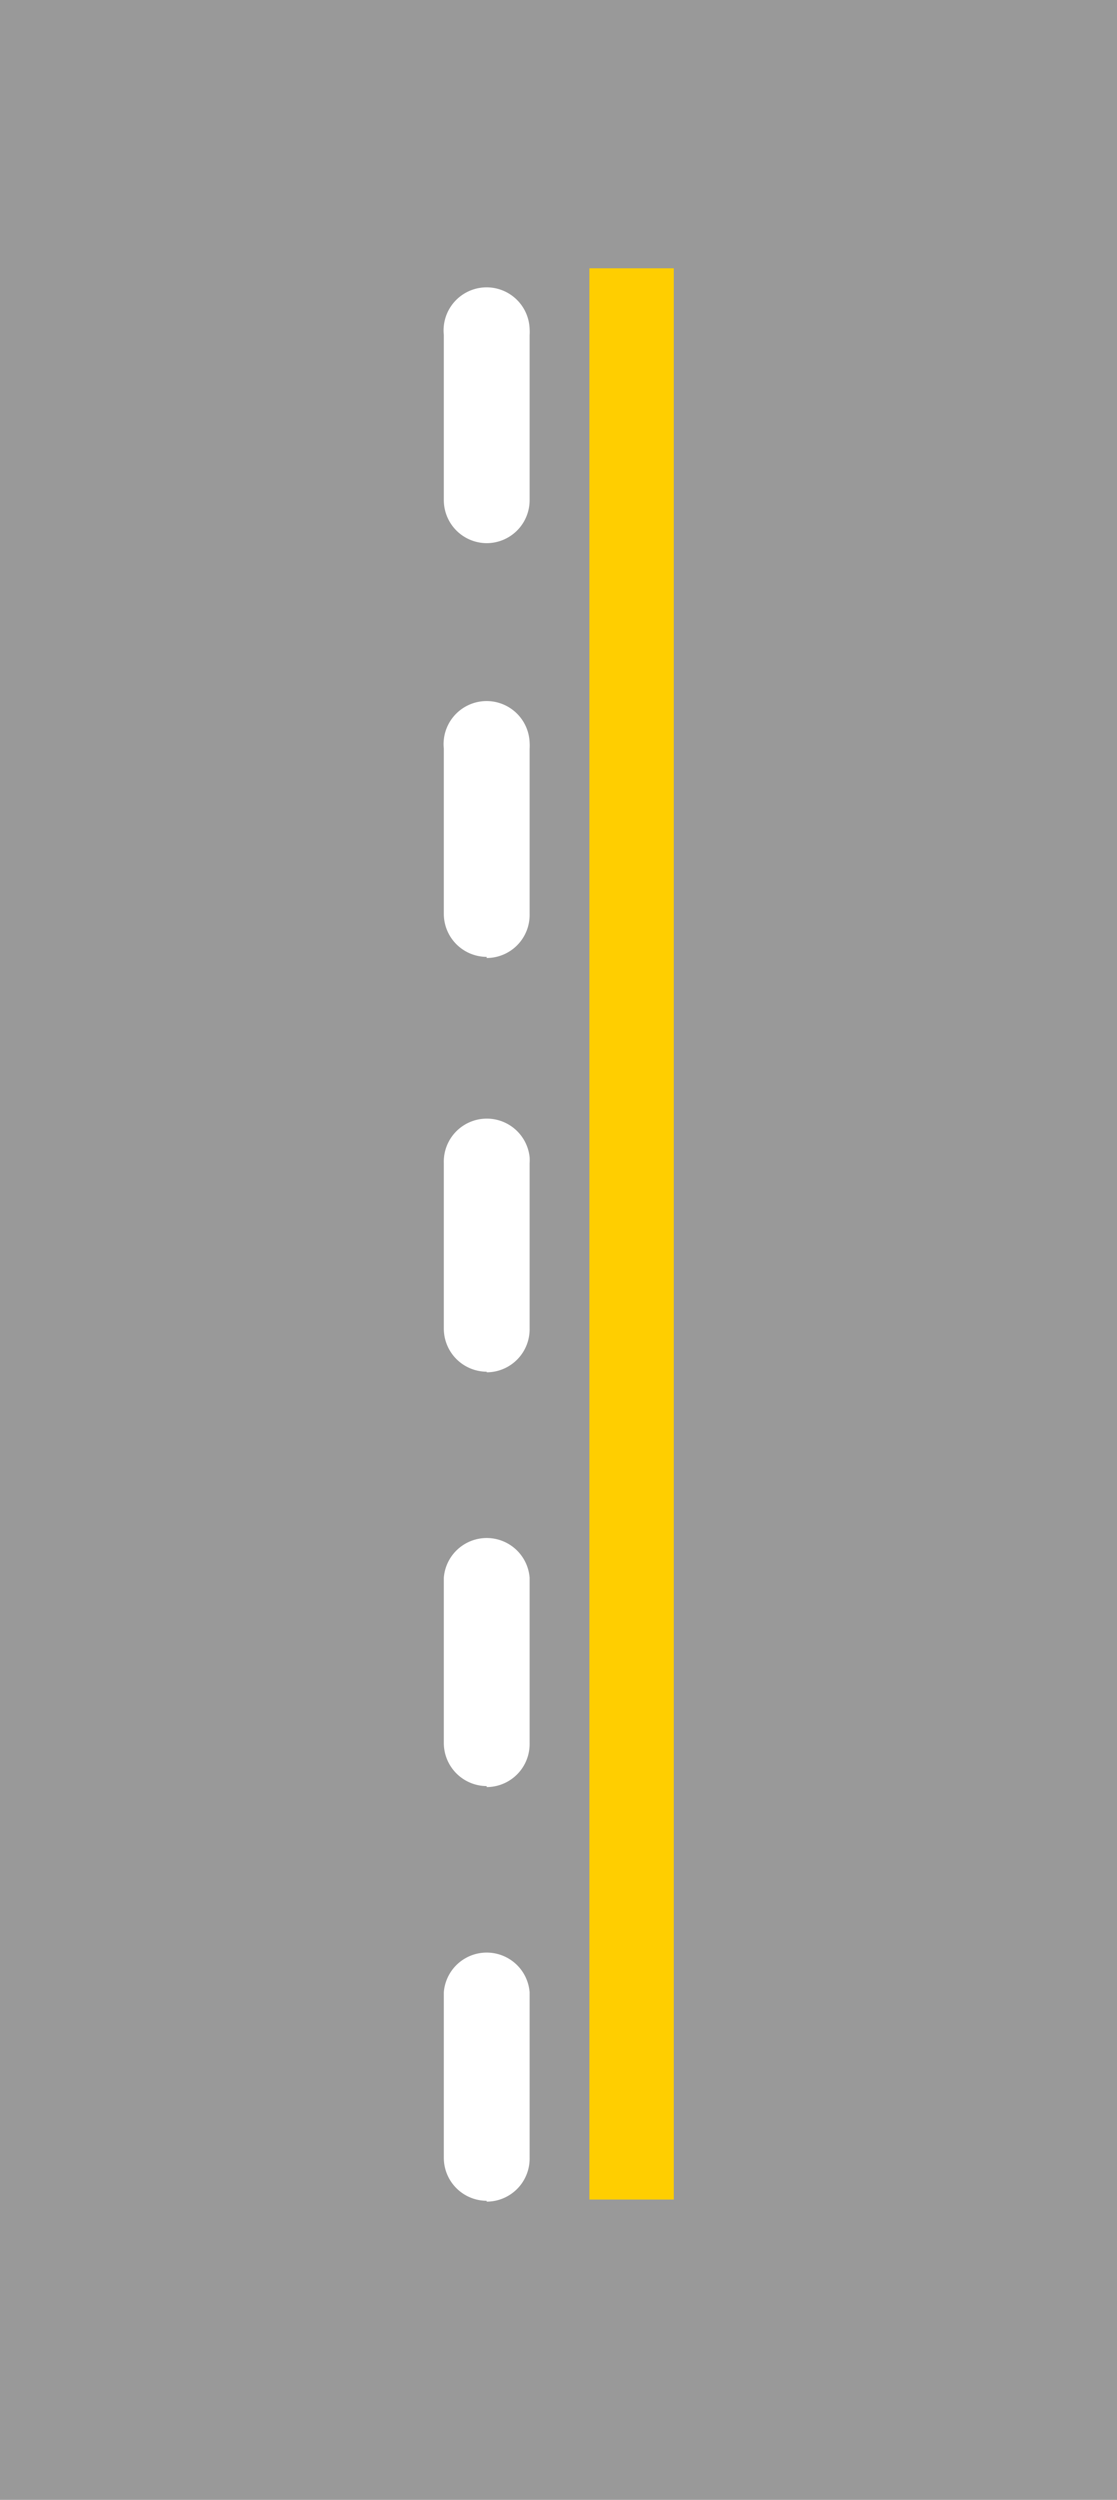 <svg id="Capa_1" data-name="Capa 1" xmlns="http://www.w3.org/2000/svg" viewBox="0 0 170.79 382"><defs><style>.cls-1{fill:#999;}.cls-2{fill:#fff;}.cls-3{fill:#ffce00;}</style></defs><polygon class="cls-1" points="0 382 170.79 382 170.79 0 0 0 0 382"/><path class="cls-2" d="M82.08,84a6.58,6.58,0,0,1-6.55-6.57V52.18a6.58,6.58,0,1,1,13.12-.91,6.91,6.91,0,0,1,0,.91V77.47A6.57,6.57,0,0,1,82.08,84h0m0,63.22a6.58,6.58,0,0,1-6.55-6.57V115.4a6.58,6.58,0,1,1,13.12-.91,6.91,6.91,0,0,1,0,.91v25.29a6.58,6.58,0,0,1-6.45,6.7h-.12m0,63.22A6.59,6.59,0,0,1,75.53,204V178.75a6.58,6.58,0,0,1,13.12-.92,7.06,7.06,0,0,1,0,.92V204a6.58,6.58,0,0,1-6.45,6.7h-.12m0,63.23a6.59,6.59,0,0,1-6.55-6.58V242.09a6.58,6.58,0,0,1,13.12,0v25.29a6.58,6.58,0,0,1-6.45,6.7h-.12m0,63.22a6.57,6.57,0,0,1-6.55-6.57V305.44a6.58,6.58,0,0,1,13.12,0v25.29a6.58,6.58,0,0,1-6.45,6.7h-.12" transform="translate(-7.67 -1)"/><rect class="cls-3" x="90.12" y="41" width="12.9" height="295.11"/></svg>